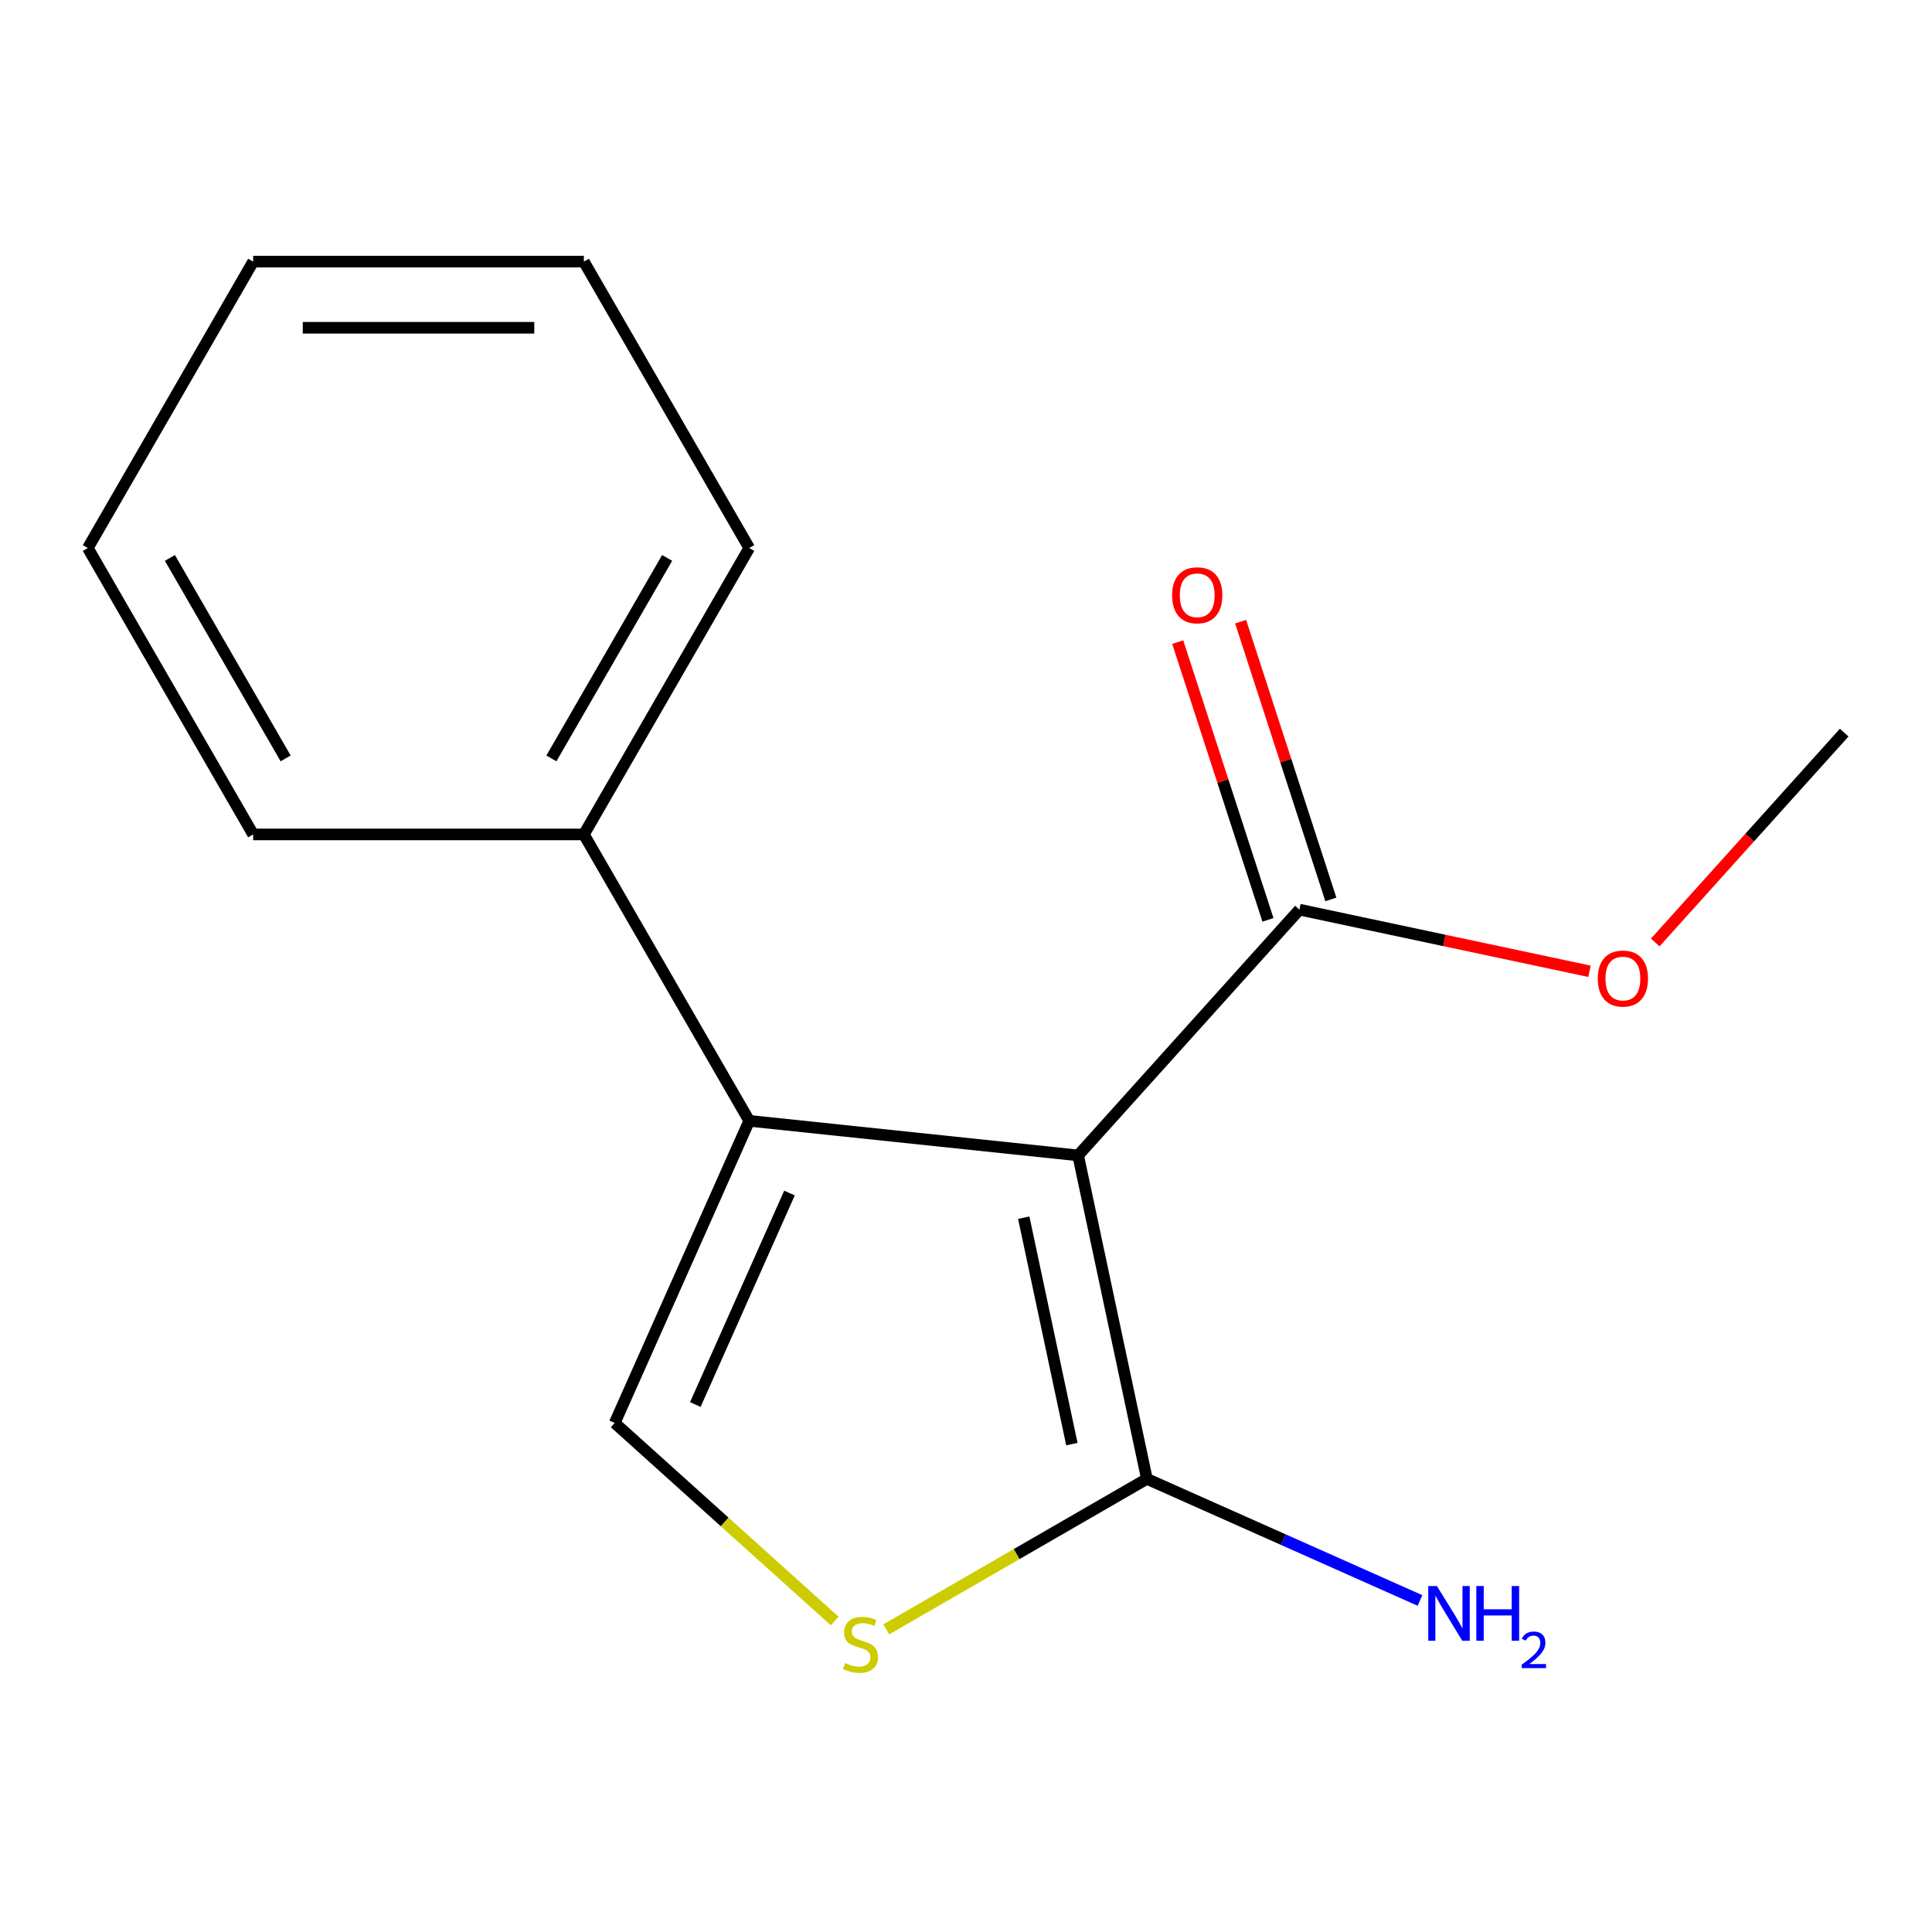 <?xml version='1.0' encoding='iso-8859-1'?>
<svg version='1.1' baseProfile='full'
              xmlns='http://www.w3.org/2000/svg'
                      xmlns:rdkit='http://www.rdkit.org/xml'
                      xmlns:xlink='http://www.w3.org/1999/xlink'
                  xml:space='preserve'
width='1000px' height='1000px' viewBox='0 0 1000 1000'>
<!-- END OF HEADER -->
<rect style='opacity:1.0;fill:#FFFFFF;stroke:none' width='1000' height='1000' x='0' y='0'> </rect>
<path class='bond-0' d='M 558.038,598.034 L 387.802,580.141' style='fill:none;fill-rule:evenodd;stroke:#000000;stroke-width:6px;stroke-linecap:butt;stroke-linejoin:miter;stroke-opacity:1' />
<path class='bond-1' d='M 558.038,598.034 L 593.626,765.467' style='fill:none;fill-rule:evenodd;stroke:#000000;stroke-width:6px;stroke-linecap:butt;stroke-linejoin:miter;stroke-opacity:1' />
<path class='bond-1' d='M 529.889,630.266 L 554.802,747.47' style='fill:none;fill-rule:evenodd;stroke:#000000;stroke-width:6px;stroke-linecap:butt;stroke-linejoin:miter;stroke-opacity:1' />
<path class='bond-4' d='M 558.038,598.034 L 672.575,470.827' style='fill:none;fill-rule:evenodd;stroke:#000000;stroke-width:6px;stroke-linecap:butt;stroke-linejoin:miter;stroke-opacity:1' />
<path class='bond-2' d='M 387.802,580.141 L 318.179,736.516' style='fill:none;fill-rule:evenodd;stroke:#000000;stroke-width:6px;stroke-linecap:butt;stroke-linejoin:miter;stroke-opacity:1' />
<path class='bond-2' d='M 408.633,617.522 L 359.897,726.984' style='fill:none;fill-rule:evenodd;stroke:#000000;stroke-width:6px;stroke-linecap:butt;stroke-linejoin:miter;stroke-opacity:1' />
<path class='bond-5' d='M 387.802,580.141 L 302.215,431.901' style='fill:none;fill-rule:evenodd;stroke:#000000;stroke-width:6px;stroke-linecap:butt;stroke-linejoin:miter;stroke-opacity:1' />
<path class='bond-3' d='M 593.626,765.467 L 526.186,804.404' style='fill:none;fill-rule:evenodd;stroke:#000000;stroke-width:6px;stroke-linecap:butt;stroke-linejoin:miter;stroke-opacity:1' />
<path class='bond-3' d='M 526.186,804.404 L 458.745,843.34' style='fill:none;fill-rule:evenodd;stroke:#CCCC00;stroke-width:6px;stroke-linecap:butt;stroke-linejoin:miter;stroke-opacity:1' />
<path class='bond-7' d='M 593.626,765.467 L 664.304,796.934' style='fill:none;fill-rule:evenodd;stroke:#000000;stroke-width:6px;stroke-linecap:butt;stroke-linejoin:miter;stroke-opacity:1' />
<path class='bond-7' d='M 664.304,796.934 L 734.982,828.402' style='fill:none;fill-rule:evenodd;stroke:#0000FF;stroke-width:6px;stroke-linecap:butt;stroke-linejoin:miter;stroke-opacity:1' />
<path class='bond-15' d='M 318.179,736.516 L 375.103,787.77' style='fill:none;fill-rule:evenodd;stroke:#000000;stroke-width:6px;stroke-linecap:butt;stroke-linejoin:miter;stroke-opacity:1' />
<path class='bond-15' d='M 375.103,787.77 L 432.027,839.025' style='fill:none;fill-rule:evenodd;stroke:#CCCC00;stroke-width:6px;stroke-linecap:butt;stroke-linejoin:miter;stroke-opacity:1' />
<path class='bond-6' d='M 688.855,465.537 L 665.5,393.659' style='fill:none;fill-rule:evenodd;stroke:#000000;stroke-width:6px;stroke-linecap:butt;stroke-linejoin:miter;stroke-opacity:1' />
<path class='bond-6' d='M 665.5,393.659 L 642.145,321.781' style='fill:none;fill-rule:evenodd;stroke:#FF0000;stroke-width:6px;stroke-linecap:butt;stroke-linejoin:miter;stroke-opacity:1' />
<path class='bond-6' d='M 656.295,476.117 L 632.941,404.238' style='fill:none;fill-rule:evenodd;stroke:#000000;stroke-width:6px;stroke-linecap:butt;stroke-linejoin:miter;stroke-opacity:1' />
<path class='bond-6' d='M 632.941,404.238 L 609.586,332.36' style='fill:none;fill-rule:evenodd;stroke:#FF0000;stroke-width:6px;stroke-linecap:butt;stroke-linejoin:miter;stroke-opacity:1' />
<path class='bond-8' d='M 672.575,470.827 L 747.652,486.785' style='fill:none;fill-rule:evenodd;stroke:#000000;stroke-width:6px;stroke-linecap:butt;stroke-linejoin:miter;stroke-opacity:1' />
<path class='bond-8' d='M 747.652,486.785 L 822.729,502.743' style='fill:none;fill-rule:evenodd;stroke:#FF0000;stroke-width:6px;stroke-linecap:butt;stroke-linejoin:miter;stroke-opacity:1' />
<path class='bond-9' d='M 302.215,431.901 L 387.802,283.66' style='fill:none;fill-rule:evenodd;stroke:#000000;stroke-width:6px;stroke-linecap:butt;stroke-linejoin:miter;stroke-opacity:1' />
<path class='bond-9' d='M 285.405,392.547 L 345.316,288.779' style='fill:none;fill-rule:evenodd;stroke:#000000;stroke-width:6px;stroke-linecap:butt;stroke-linejoin:miter;stroke-opacity:1' />
<path class='bond-10' d='M 302.215,431.901 L 131.041,431.901' style='fill:none;fill-rule:evenodd;stroke:#000000;stroke-width:6px;stroke-linecap:butt;stroke-linejoin:miter;stroke-opacity:1' />
<path class='bond-11' d='M 856.755,487.817 L 905.65,433.513' style='fill:none;fill-rule:evenodd;stroke:#FF0000;stroke-width:6px;stroke-linecap:butt;stroke-linejoin:miter;stroke-opacity:1' />
<path class='bond-11' d='M 905.65,433.513 L 954.545,379.209' style='fill:none;fill-rule:evenodd;stroke:#000000;stroke-width:6px;stroke-linecap:butt;stroke-linejoin:miter;stroke-opacity:1' />
<path class='bond-12' d='M 387.802,283.66 L 302.215,135.419' style='fill:none;fill-rule:evenodd;stroke:#000000;stroke-width:6px;stroke-linecap:butt;stroke-linejoin:miter;stroke-opacity:1' />
<path class='bond-13' d='M 131.041,431.901 L 45.455,283.66' style='fill:none;fill-rule:evenodd;stroke:#000000;stroke-width:6px;stroke-linecap:butt;stroke-linejoin:miter;stroke-opacity:1' />
<path class='bond-13' d='M 147.851,392.547 L 87.941,288.779' style='fill:none;fill-rule:evenodd;stroke:#000000;stroke-width:6px;stroke-linecap:butt;stroke-linejoin:miter;stroke-opacity:1' />
<path class='bond-16' d='M 302.215,135.419 L 131.041,135.419' style='fill:none;fill-rule:evenodd;stroke:#000000;stroke-width:6px;stroke-linecap:butt;stroke-linejoin:miter;stroke-opacity:1' />
<path class='bond-16' d='M 276.539,169.654 L 156.717,169.654' style='fill:none;fill-rule:evenodd;stroke:#000000;stroke-width:6px;stroke-linecap:butt;stroke-linejoin:miter;stroke-opacity:1' />
<path class='bond-14' d='M 45.455,283.66 L 131.041,135.419' style='fill:none;fill-rule:evenodd;stroke:#000000;stroke-width:6px;stroke-linecap:butt;stroke-linejoin:miter;stroke-opacity:1' />
<path  class='atom-4' d='M 437.386 860.773
Q 437.706 860.893, 439.026 861.453
Q 440.346 862.013, 441.786 862.373
Q 443.266 862.693, 444.706 862.693
Q 447.386 862.693, 448.946 861.413
Q 450.506 860.093, 450.506 857.813
Q 450.506 856.253, 449.706 855.293
Q 448.946 854.333, 447.746 853.813
Q 446.546 853.293, 444.546 852.693
Q 442.026 851.933, 440.506 851.213
Q 439.026 850.493, 437.946 848.973
Q 436.906 847.453, 436.906 844.893
Q 436.906 841.333, 439.306 839.133
Q 441.746 836.933, 446.546 836.933
Q 449.826 836.933, 453.546 838.493
L 452.626 841.573
Q 449.226 840.173, 446.666 840.173
Q 443.906 840.173, 442.386 841.333
Q 440.866 842.453, 440.906 844.413
Q 440.906 845.933, 441.666 846.853
Q 442.466 847.773, 443.586 848.293
Q 444.746 848.813, 446.666 849.413
Q 449.226 850.213, 450.746 851.013
Q 452.266 851.813, 453.346 853.453
Q 454.466 855.053, 454.466 857.813
Q 454.466 861.733, 451.826 863.853
Q 449.226 865.933, 444.866 865.933
Q 442.346 865.933, 440.426 865.373
Q 438.546 864.853, 436.306 863.933
L 437.386 860.773
' fill='#CCCC00'/>
<path  class='atom-7' d='M 606.679 308.111
Q 606.679 301.311, 610.039 297.511
Q 613.399 293.711, 619.679 293.711
Q 625.959 293.711, 629.319 297.511
Q 632.679 301.311, 632.679 308.111
Q 632.679 314.991, 629.279 318.911
Q 625.879 322.791, 619.679 322.791
Q 613.439 322.791, 610.039 318.911
Q 606.679 315.031, 606.679 308.111
M 619.679 319.591
Q 623.999 319.591, 626.319 316.711
Q 628.679 313.791, 628.679 308.111
Q 628.679 302.551, 626.319 299.751
Q 623.999 296.911, 619.679 296.911
Q 615.359 296.911, 612.999 299.711
Q 610.679 302.511, 610.679 308.111
Q 610.679 313.831, 612.999 316.711
Q 615.359 319.591, 619.679 319.591
' fill='#FF0000'/>
<path  class='atom-8' d='M 743.741 820.929
L 753.021 835.929
Q 753.941 837.409, 755.421 840.089
Q 756.901 842.769, 756.981 842.929
L 756.981 820.929
L 760.741 820.929
L 760.741 849.249
L 756.861 849.249
L 746.901 832.849
Q 745.741 830.929, 744.501 828.729
Q 743.301 826.529, 742.941 825.849
L 742.941 849.249
L 739.261 849.249
L 739.261 820.929
L 743.741 820.929
' fill='#0000FF'/>
<path  class='atom-8' d='M 764.141 820.929
L 767.981 820.929
L 767.981 832.969
L 782.461 832.969
L 782.461 820.929
L 786.301 820.929
L 786.301 849.249
L 782.461 849.249
L 782.461 836.169
L 767.981 836.169
L 767.981 849.249
L 764.141 849.249
L 764.141 820.929
' fill='#0000FF'/>
<path  class='atom-8' d='M 787.674 848.256
Q 788.361 846.487, 789.997 845.51
Q 791.634 844.507, 793.905 844.507
Q 796.729 844.507, 798.313 846.038
Q 799.897 847.569, 799.897 850.288
Q 799.897 853.06, 797.838 855.648
Q 795.805 858.235, 791.581 861.297
L 800.214 861.297
L 800.214 863.409
L 787.621 863.409
L 787.621 861.64
Q 791.106 859.159, 793.165 857.311
Q 795.251 855.463, 796.254 853.8
Q 797.257 852.136, 797.257 850.42
Q 797.257 848.625, 796.36 847.622
Q 795.462 846.619, 793.905 846.619
Q 792.4 846.619, 791.397 847.226
Q 790.393 847.833, 789.681 849.18
L 787.674 848.256
' fill='#0000FF'/>
<path  class='atom-9' d='M 827.008 506.496
Q 827.008 499.696, 830.368 495.896
Q 833.728 492.096, 840.008 492.096
Q 846.288 492.096, 849.648 495.896
Q 853.008 499.696, 853.008 506.496
Q 853.008 513.376, 849.608 517.296
Q 846.208 521.176, 840.008 521.176
Q 833.768 521.176, 830.368 517.296
Q 827.008 513.416, 827.008 506.496
M 840.008 517.976
Q 844.328 517.976, 846.648 515.096
Q 849.008 512.176, 849.008 506.496
Q 849.008 500.936, 846.648 498.136
Q 844.328 495.296, 840.008 495.296
Q 835.688 495.296, 833.328 498.096
Q 831.008 500.896, 831.008 506.496
Q 831.008 512.216, 833.328 515.096
Q 835.688 517.976, 840.008 517.976
' fill='#FF0000'/>
</svg>
